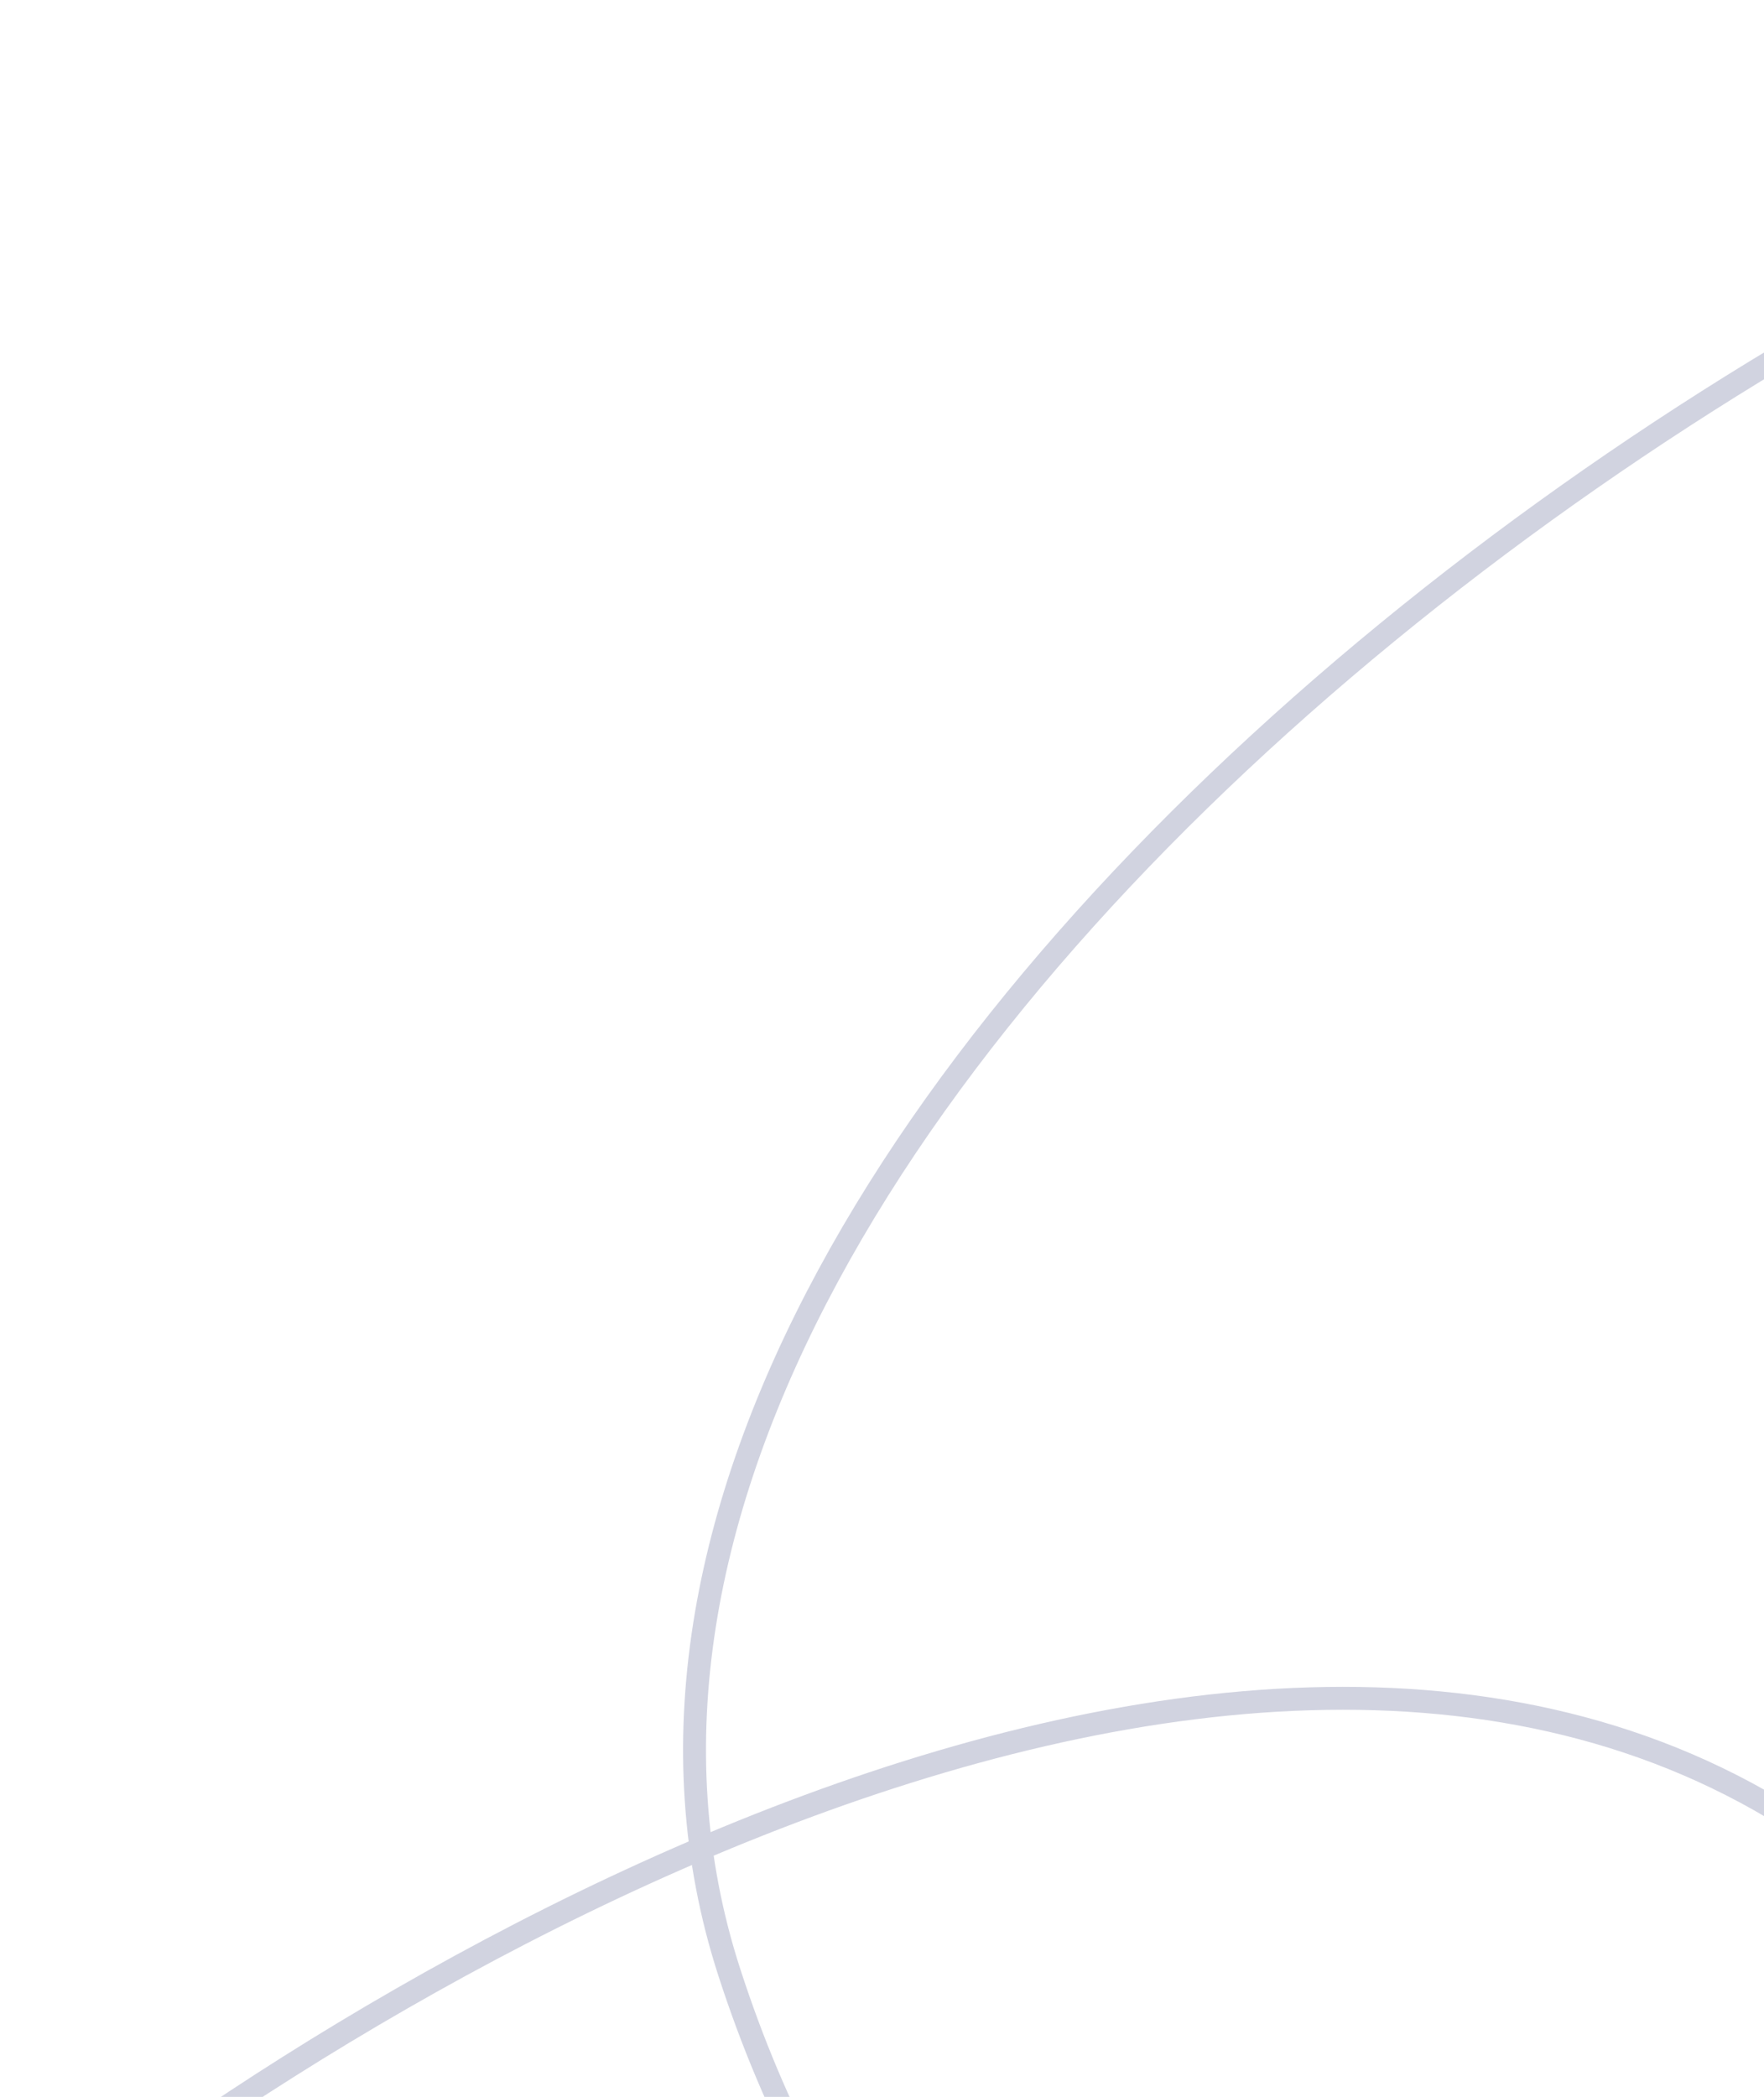 <svg width="154" height="183" viewBox="0 0 154 183" fill="none" xmlns="http://www.w3.org/2000/svg">
<path
            d="M245.362 1.973C181.87 -3.746 38.016 92.939 63.663 172.113C95.723 271.081 225.438 222.569 166.518 166.688C119.383 121.983 36.334 168.835 0.701 197.848C10.475 195.387 33.471 195.133 47.26 213.803"
            stroke="#D1D3E0" stroke-width="2" stroke-linecap="round" />
</svg>
